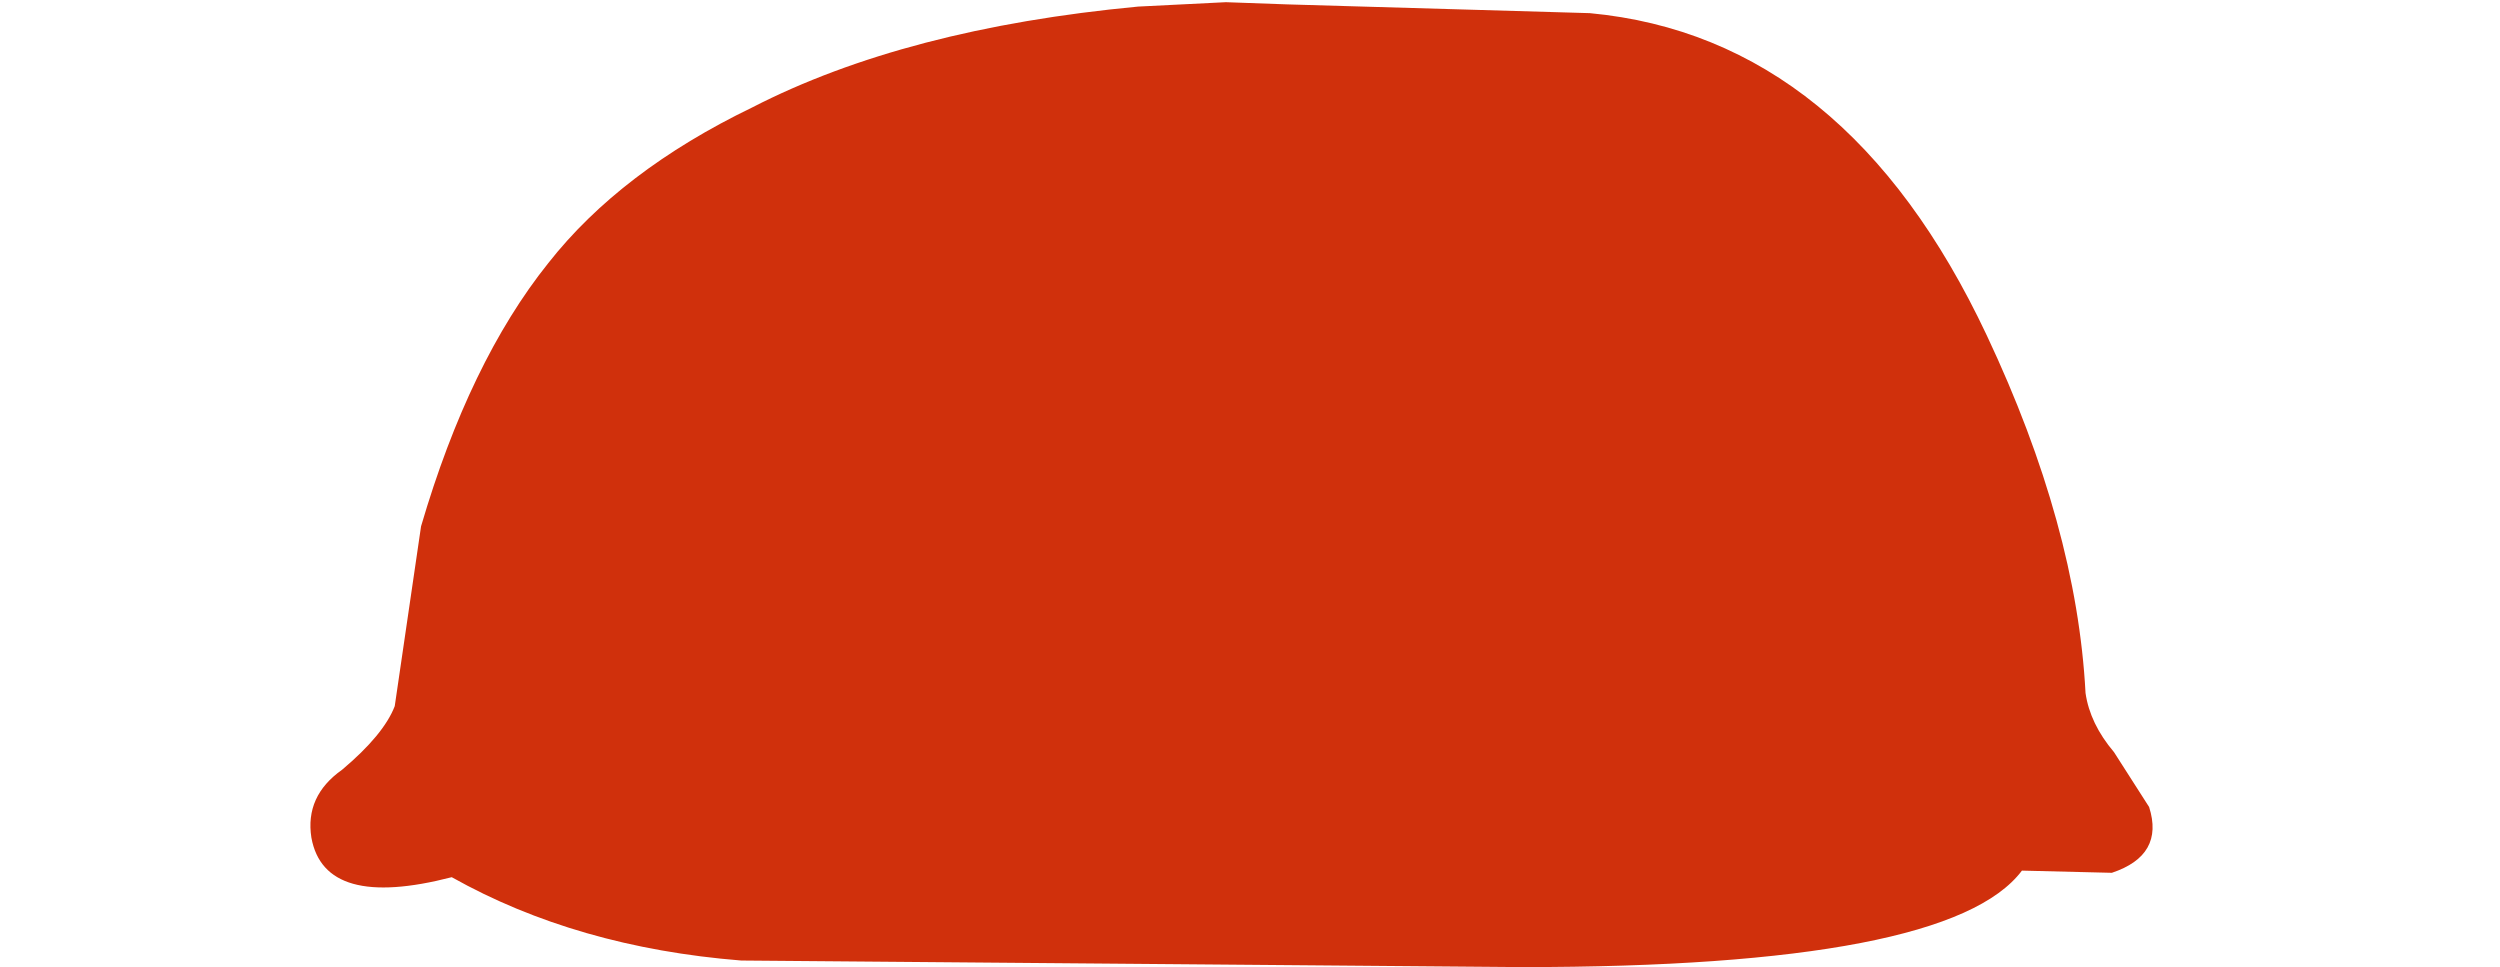 <?xml version="1.0" encoding="UTF-8" standalone="no"?>
<svg xmlns:xlink="http://www.w3.org/1999/xlink" height="22.05px" width="57.0px" xmlns="http://www.w3.org/2000/svg">
  <g transform="matrix(1.0, 0.0, 0.0, 1.0, 28.1, -0.05)">
    <path d="M-21.0 19.15 Q-20.7 20.8 -17.8 20.05 -14.95 21.65 -11.2 21.95 L6.6 22.1 Q16.35 22.1 18.0 19.9 L20.05 19.95 Q21.25 19.55 20.9 18.45 L20.1 17.2 Q19.55 16.55 19.45 15.85 19.25 12.05 17.2 7.7 14.0 0.9 8.15 0.35 4.7 0.25 1.25 0.15 L-0.15 0.1 -2.15 0.2 Q-7.45 0.7 -10.95 2.5 -13.95 3.95 -15.6 6.05 -17.4 8.3 -18.5 12.05 L-19.1 16.15 Q-19.35 16.8 -20.3 17.6 -21.15 18.2 -21.0 19.15" fill="#d0300c" fill-rule="evenodd" stroke="none">
      <animate attributeName="fill" dur="2s" repeatCount="indefinite" values="#d0300c;#d0300d"/>
      <animate attributeName="fill-opacity" dur="2s" repeatCount="indefinite" values="1.0;1.0"/>
      <animate attributeName="d" dur="2s" repeatCount="indefinite" values="M-21.0 19.15 Q-20.7 20.8 -17.8 20.05 -14.95 21.65 -11.2 21.95 L6.6 22.1 Q16.35 22.1 18.0 19.9 L20.05 19.95 Q21.25 19.55 20.9 18.45 L20.1 17.2 Q19.55 16.55 19.45 15.85 19.25 12.05 17.2 7.7 14.0 0.9 8.15 0.35 4.7 0.25 1.25 0.15 L-0.15 0.1 -2.15 0.2 Q-7.45 0.7 -10.95 2.5 -13.95 3.95 -15.6 6.05 -17.4 8.3 -18.5 12.05 L-19.1 16.15 Q-19.35 16.8 -20.3 17.6 -21.15 18.2 -21.0 19.15;M-28.1 19.1 Q-27.8 20.75 -24.9 20.0 -22.05 21.6 -18.3 21.9 L14.5 22.05 Q24.25 22.05 25.9 19.85 L27.95 19.9 Q29.15 19.5 28.8 18.4 L28.0 17.15 Q27.4 16.5 27.35 15.8 27.15 12.0 25.1 7.65 21.85 0.85 16.05 0.3 12.75 -0.1 4.15 0.1 L-7.25 0.05 -9.25 0.15 Q-14.55 0.65 -18.05 2.45 -21.05 3.9 -22.7 6.0 -24.5 8.25 -25.6 12.0 L-26.2 16.1 Q-26.8 16.85 -27.4 17.55 -28.25 18.15 -28.1 19.1"/>
    </path>
    <path d="M-21.0 19.15 Q-21.15 18.2 -20.3 17.6 -19.35 16.8 -19.1 16.15 L-18.5 12.05 Q-17.4 8.3 -15.6 6.05 -13.95 3.95 -10.95 2.5 -7.45 0.7 -2.15 0.2 L-0.15 0.1 1.25 0.15 Q4.7 0.25 8.15 0.35 14.0 0.9 17.2 7.7 19.25 12.05 19.45 15.85 19.55 16.55 20.1 17.2 L20.9 18.45 Q21.25 19.55 20.05 19.95 L18.0 19.9 Q16.35 22.1 6.6 22.1 L-11.2 21.95 Q-14.95 21.65 -17.8 20.05 -20.7 20.8 -21.0 19.15" fill="none" stroke="#000000" stroke-linecap="round" stroke-linejoin="round" stroke-opacity="0.0" stroke-width="1.0">
      <animate attributeName="stroke" dur="2s" repeatCount="indefinite" values="#000000;#000001"/>
      <animate attributeName="stroke-width" dur="2s" repeatCount="indefinite" values="0.0;0.0"/>
      <animate attributeName="fill-opacity" dur="2s" repeatCount="indefinite" values="0.0;0.0"/>
      <animate attributeName="d" dur="2s" repeatCount="indefinite" values="M-21.0 19.15 Q-21.15 18.2 -20.3 17.6 -19.35 16.8 -19.1 16.15 L-18.5 12.05 Q-17.4 8.3 -15.6 6.05 -13.95 3.95 -10.95 2.5 -7.45 0.7 -2.15 0.2 L-0.15 0.1 1.25 0.15 Q4.7 0.25 8.15 0.35 14.0 0.9 17.2 7.7 19.25 12.05 19.45 15.85 19.55 16.55 20.1 17.2 L20.9 18.45 Q21.25 19.55 20.05 19.95 L18.0 19.9 Q16.35 22.1 6.6 22.1 L-11.2 21.95 Q-14.95 21.65 -17.8 20.05 -20.7 20.8 -21.0 19.15;M-28.1 19.1 Q-28.25 18.15 -27.4 17.55 -26.8 16.85 -26.2 16.1 L-25.6 12.0 Q-24.5 8.25 -22.7 6.0 -21.05 3.9 -18.05 2.45 -14.55 0.65 -9.25 0.15 L-7.25 0.05 4.15 0.1 Q12.75 -0.1 16.05 0.3 21.85 0.85 25.1 7.65 27.15 12.0 27.35 15.8 27.4 16.5 28.0 17.15 L28.8 18.4 Q29.15 19.5 27.95 19.9 L25.9 19.85 Q24.25 22.05 14.5 22.05 L-18.3 21.9 Q-22.05 21.6 -24.9 20.0 -27.8 20.75 -28.1 19.1"/>
    </path>
  </g>
</svg>
